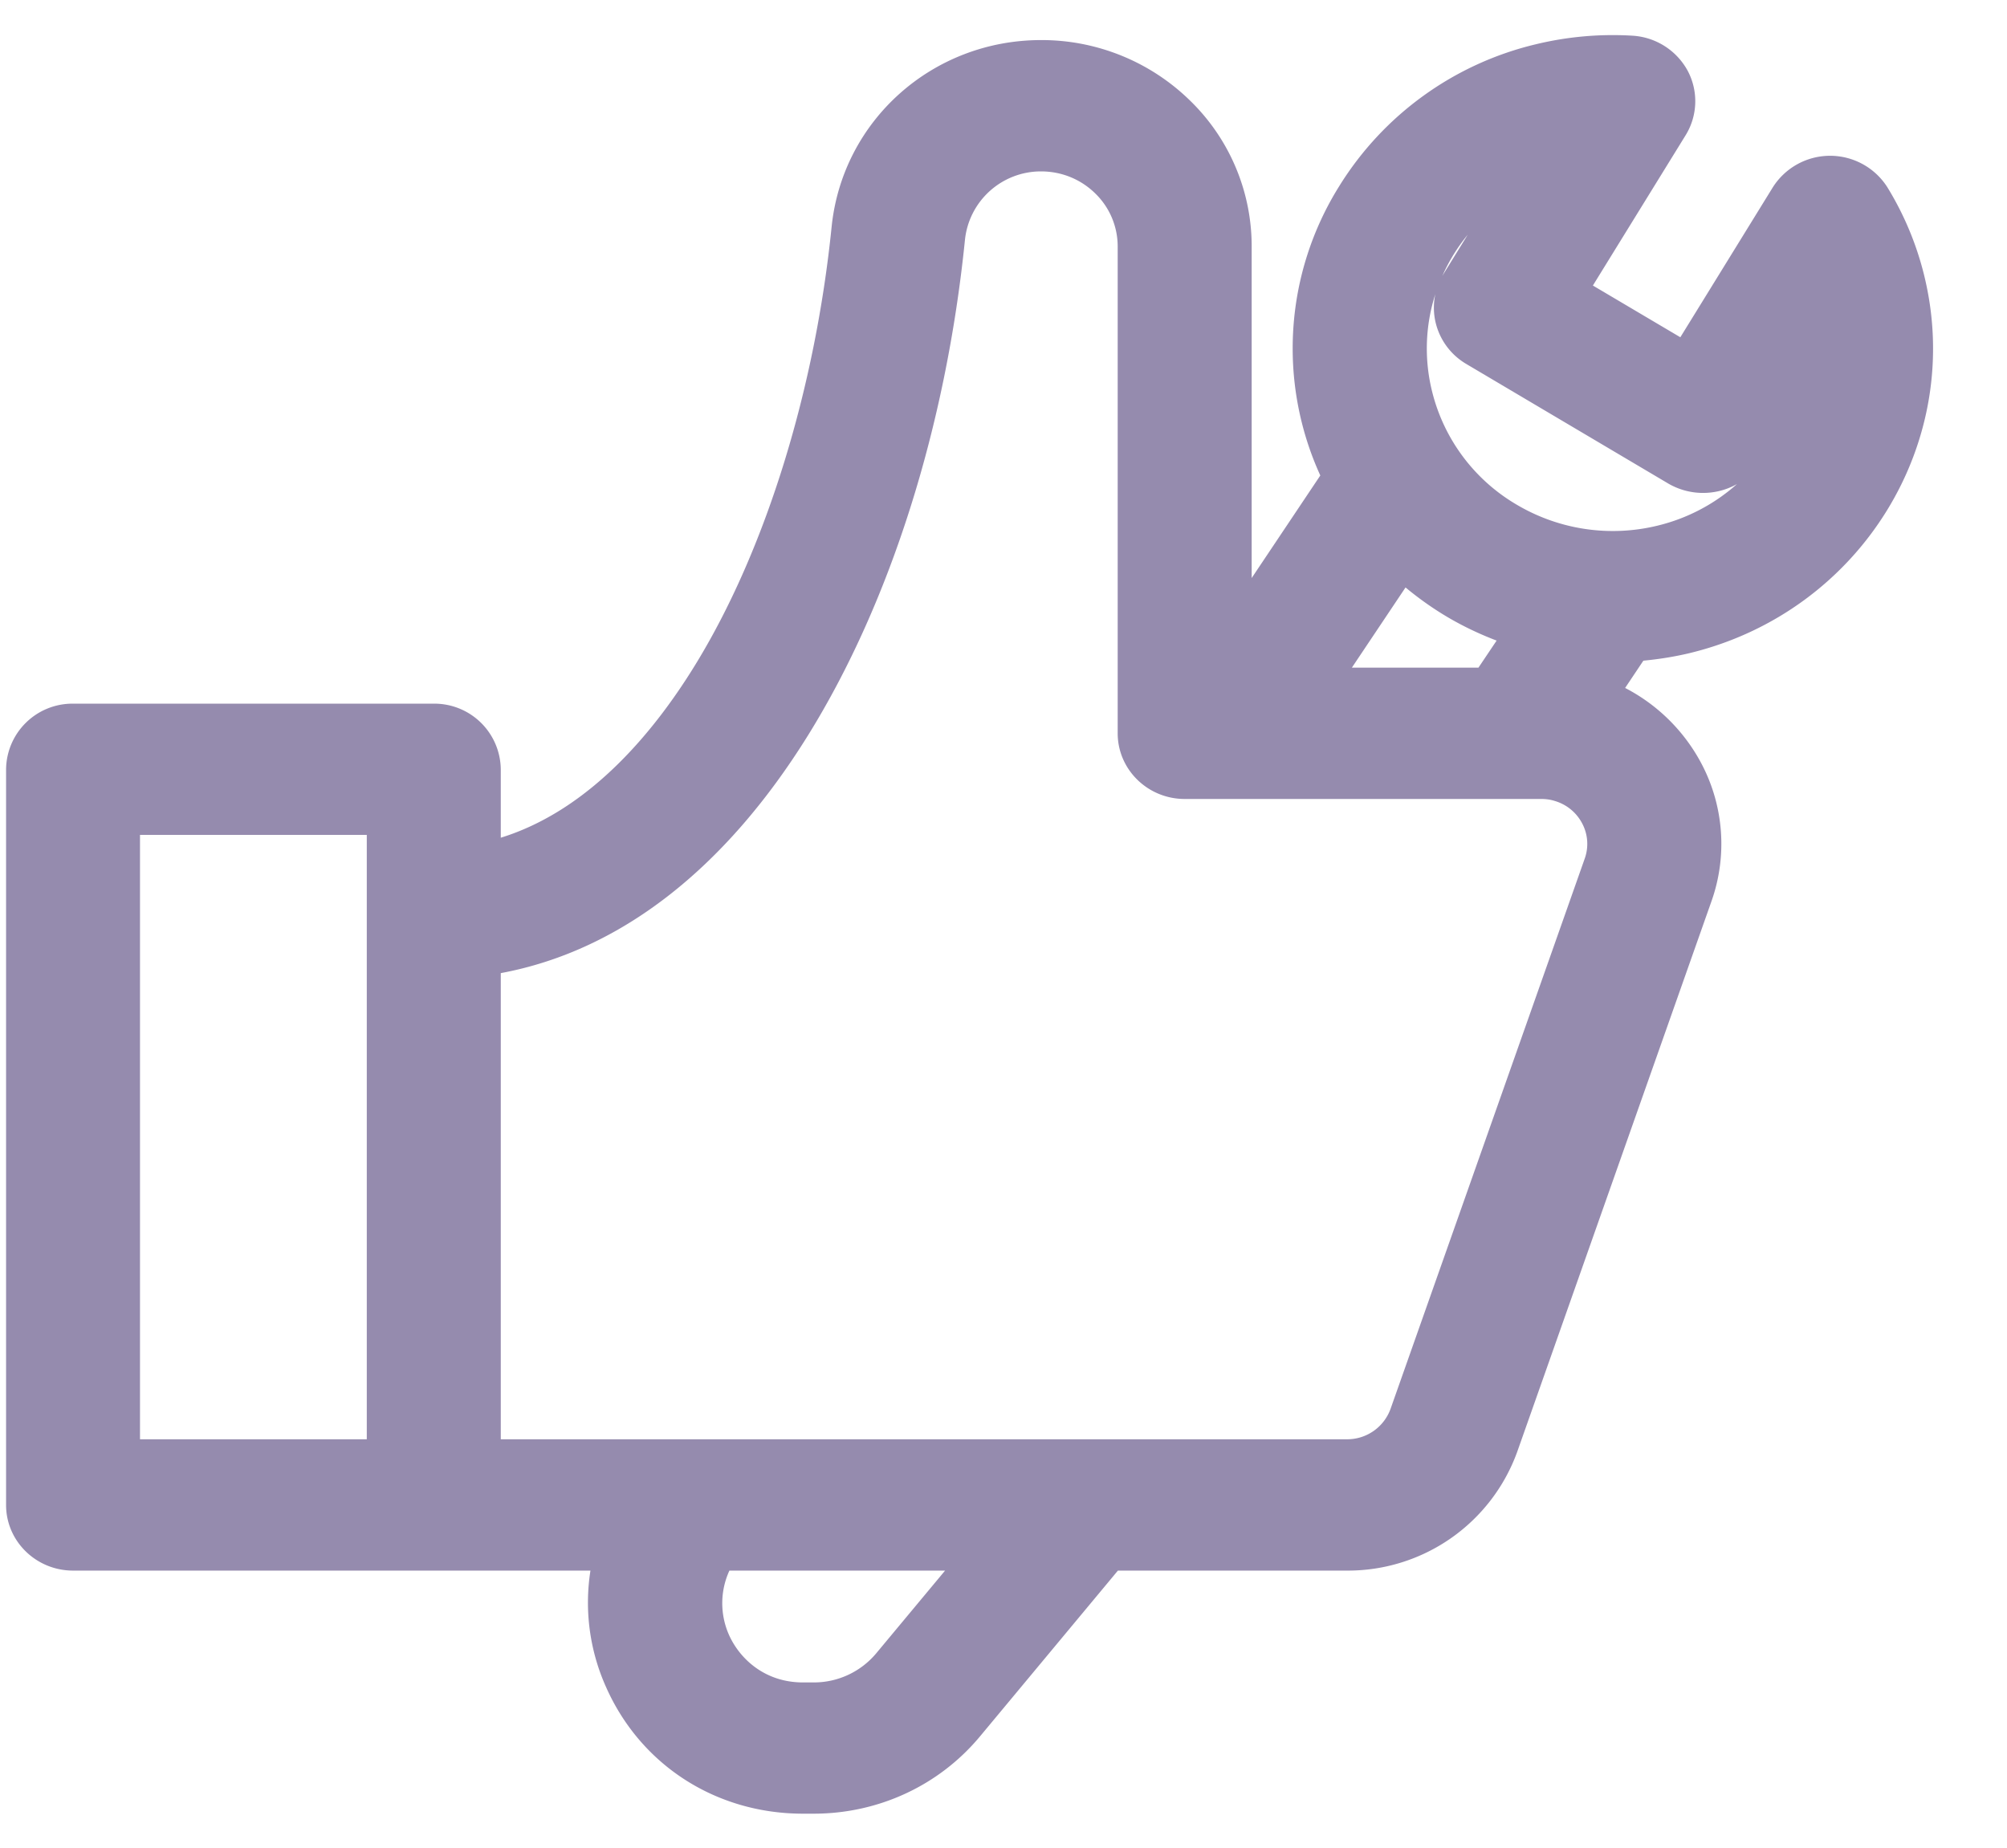 <?xml version="1.0" standalone="no"?><!DOCTYPE svg PUBLIC "-//W3C//DTD SVG 1.1//EN" "http://www.w3.org/Graphics/SVG/1.1/DTD/svg11.dtd"><svg t="1751873865463" class="icon" viewBox="0 0 1112 1024" version="1.1" xmlns="http://www.w3.org/2000/svg" p-id="2233" xmlns:xlink="http://www.w3.org/1999/xlink" width="139" height="128"><path d="M936.144 361.875c94.896-22.954 153.122-117.275 129.717-210.281a171.395 171.395 0 0 0-20.121-47.797 37.572 37.572 0 0 0-63.524 0.041l-51.205 83.028-48.454-28.662 51.41-83.316a35.93 35.93 0 0 0 1.109-35.683 37.326 37.326 0 0 0-30.509-19.423 181.127 181.127 0 0 0-53.34 4.681 176.117 176.117 0 0 0-109.309 78.84 169.547 169.547 0 0 0-10.389 160.144l-38.024 56.831V136.524a112.511 112.511 0 0 0-34.246-80.893 117.521 117.521 0 0 0-82.454-33.425c-60.116 0-110.007 44.512-116.043 103.519C451.688 215.2 424.833 302.458 387.138 365.201c-23.241 38.722-59.705 83.48-109.678 98.961v-37.901a36.792 36.792 0 0 0-37.121-36.381H40.488a36.792 36.792 0 0 0-37.121 36.381v407.628c0 20.039 16.63 36.34 37.121 36.34h286.658a114.195 114.195 0 0 0 8.746 64.756c19.217 43.157 60.978 69.93 109.021 69.93h5.913c35.889 0 69.519-15.604 92.185-42.869l76.376-91.816h126.924a99.782 99.782 0 0 0 94.321-65.823l107.543-304.807a95.183 95.183 0 0 0-5.379-76.335 99.577 99.577 0 0 0-42.377-42.089l10.101-15.111c8.623-0.821 17.164-2.176 25.623-4.188z m-165.687 418.715a25.541 25.541 0 0 1-24.145 16.877h-144.581-324.271v-258.283c65.7-12.237 124.05-57.282 170.451-132.098 45.374-73.256 76.212-170.574 86.724-274.093a42.294 42.294 0 0 1 42.171-38.024c11.333 0 21.968 4.312 29.976 12.155a40.898 40.898 0 0 1 12.483 29.401v269.781c0 20.039 16.63 36.381 37.121 36.381h197.511c2.628 0 5.133 0.329 7.556 1.109a25.048 25.048 0 0 1 15.234 12.565 24.186 24.186 0 0 1 1.314 19.464l-107.543 304.766z m-567.238 16.877h-11.826-113.825v-334.865h125.651v334.865zM749.022 369.923l29.729-44.43c7.227 5.995 14.947 11.498 23.2 16.384 8.705 5.133 17.862 9.485 27.266 13.058l-10.06 14.988h-70.135z m46.524-190.694a36.464 36.464 0 0 0 16.836 22.42l112.019 66.316a38.352 38.352 0 0 0 37.983 0.246 102.164 102.164 0 0 1-44.019 23.036 104.504 104.504 0 0 1-78.019-11.621 100.644 100.644 0 0 1-46.77-62.292 98.55 98.55 0 0 1 1.684-54.367 35.724 35.724 0 0 0 0.287 16.261z m4.312-27.553a35.026 35.026 0 0 0-0.739 1.273 98.879 98.879 0 0 1 14.084-22.872l-13.345 21.599z m-314.375 764.379a45.005 45.005 0 0 1-34.657 16.138h-5.913c-21.599 0-35.314-13.592-40.98-26.28a43.198 43.198 0 0 1 0.205-35.683h119.492l-38.147 45.826z" fill="#958BAE" p-id="2234"></path></svg>